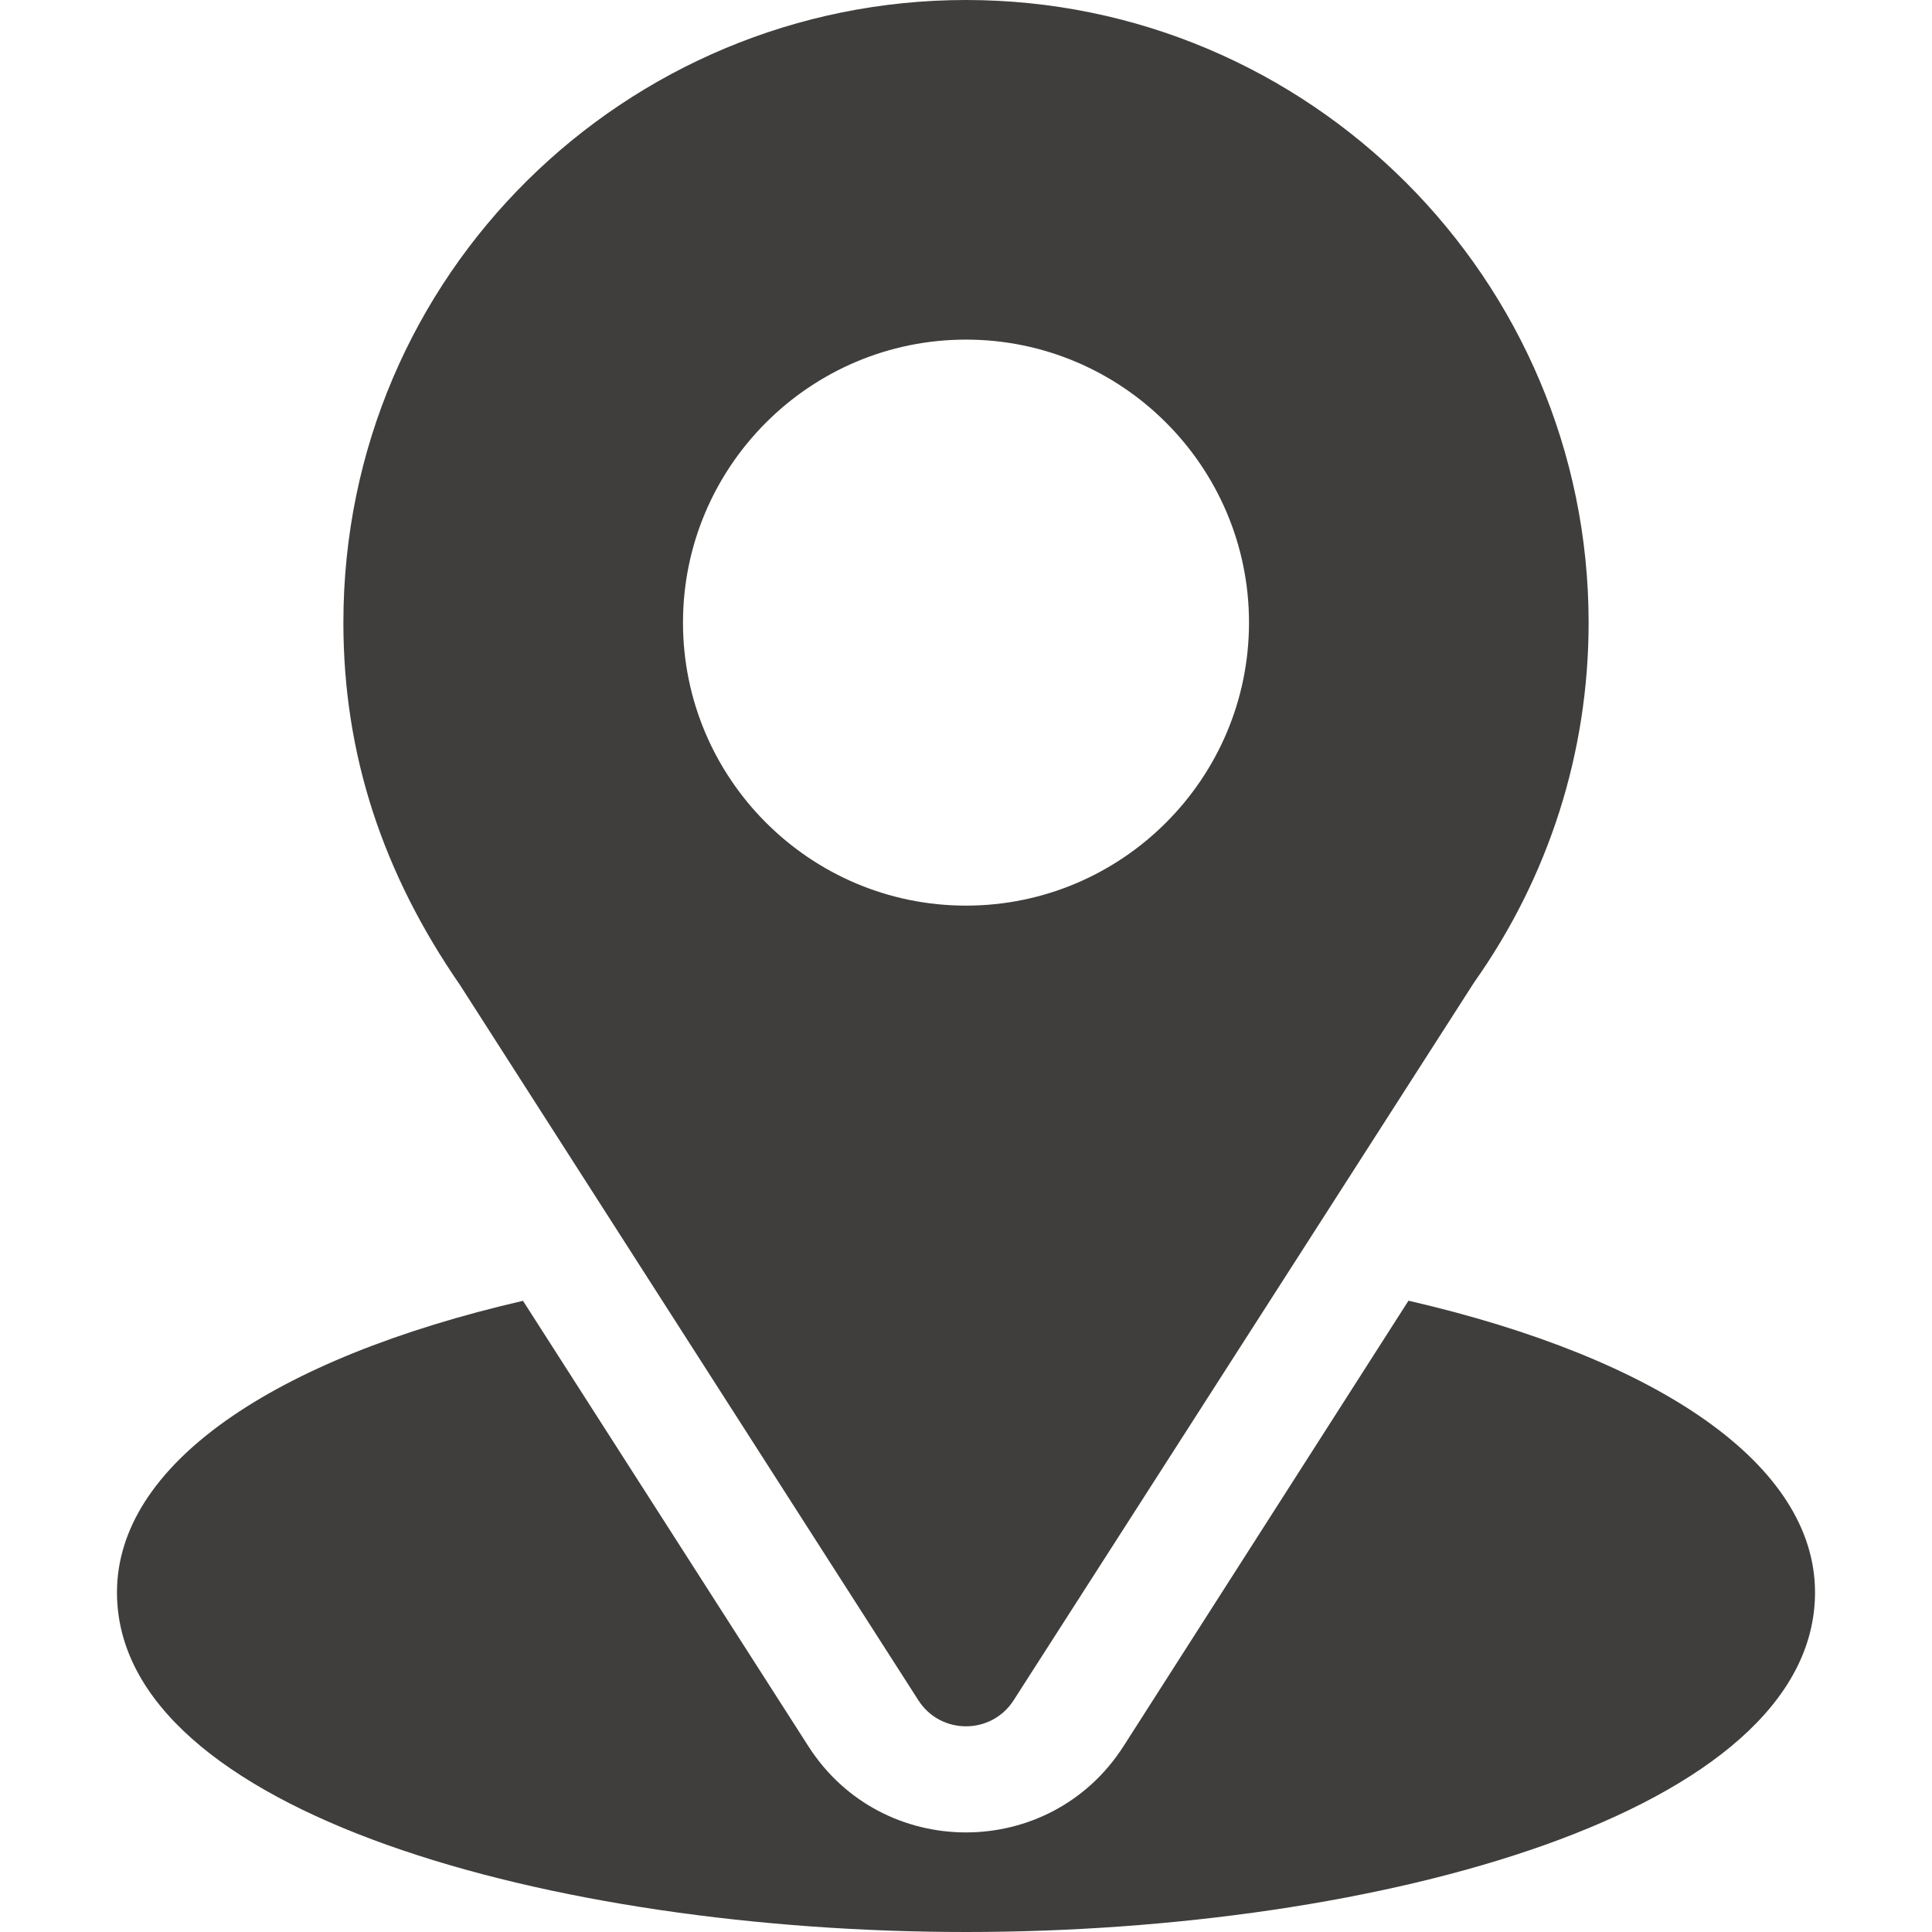 <?xml version="1.0" encoding="UTF-8" standalone="no"?>
<svg preserveAspectRatio="xMidYMid slice" width="500px" height="500px" xmlns="http://www.w3.org/2000/svg" xmlns:xlink="http://www.w3.org/1999/xlink" xmlns:serif="http://www.serif.com/"   viewBox="0 0 512 512" version="1.1" xml:space="preserve" style="fill-rule:evenodd;clip-rule:evenodd;stroke-linejoin:round;stroke-miterlimit:2;">
    <g>
        <g>
            <path d="M256,0C166.035,0 91,72.47 91,165C91,200.202 101.578,231.592 121.879,261.006L243.373,450.586C249.267,459.802 262.745,459.784 268.627,450.586L390.648,260.361C410.512,232.28 421,199.307 421,165C421,74.019 346.981,0 256,0ZM256,240C214.647,240 181,206.353 181,165C181,123.647 214.647,90 256,90C297.353,90 331,123.647 331,165C331,206.353 297.353,240 256,240Z" style="fill:rgb(63,62,61);fill-rule:nonzero;"></path>
        </g>
    </g>
    <g>
        <g>
            <path d="M373.264,344.695L297.733,462.782C278.182,493.264 233.709,493.164 214.252,462.811L138.598,344.726C72.034,360.116 31,388.309 31,422C31,480.462 146.928,512 256,512C365.072,512 481,480.462 481,422C481,388.285 439.909,360.077 373.264,344.695Z" style="fill:rgb(63,62,61);fill-rule:nonzero;"></path>
        </g>
    </g>
</svg>
